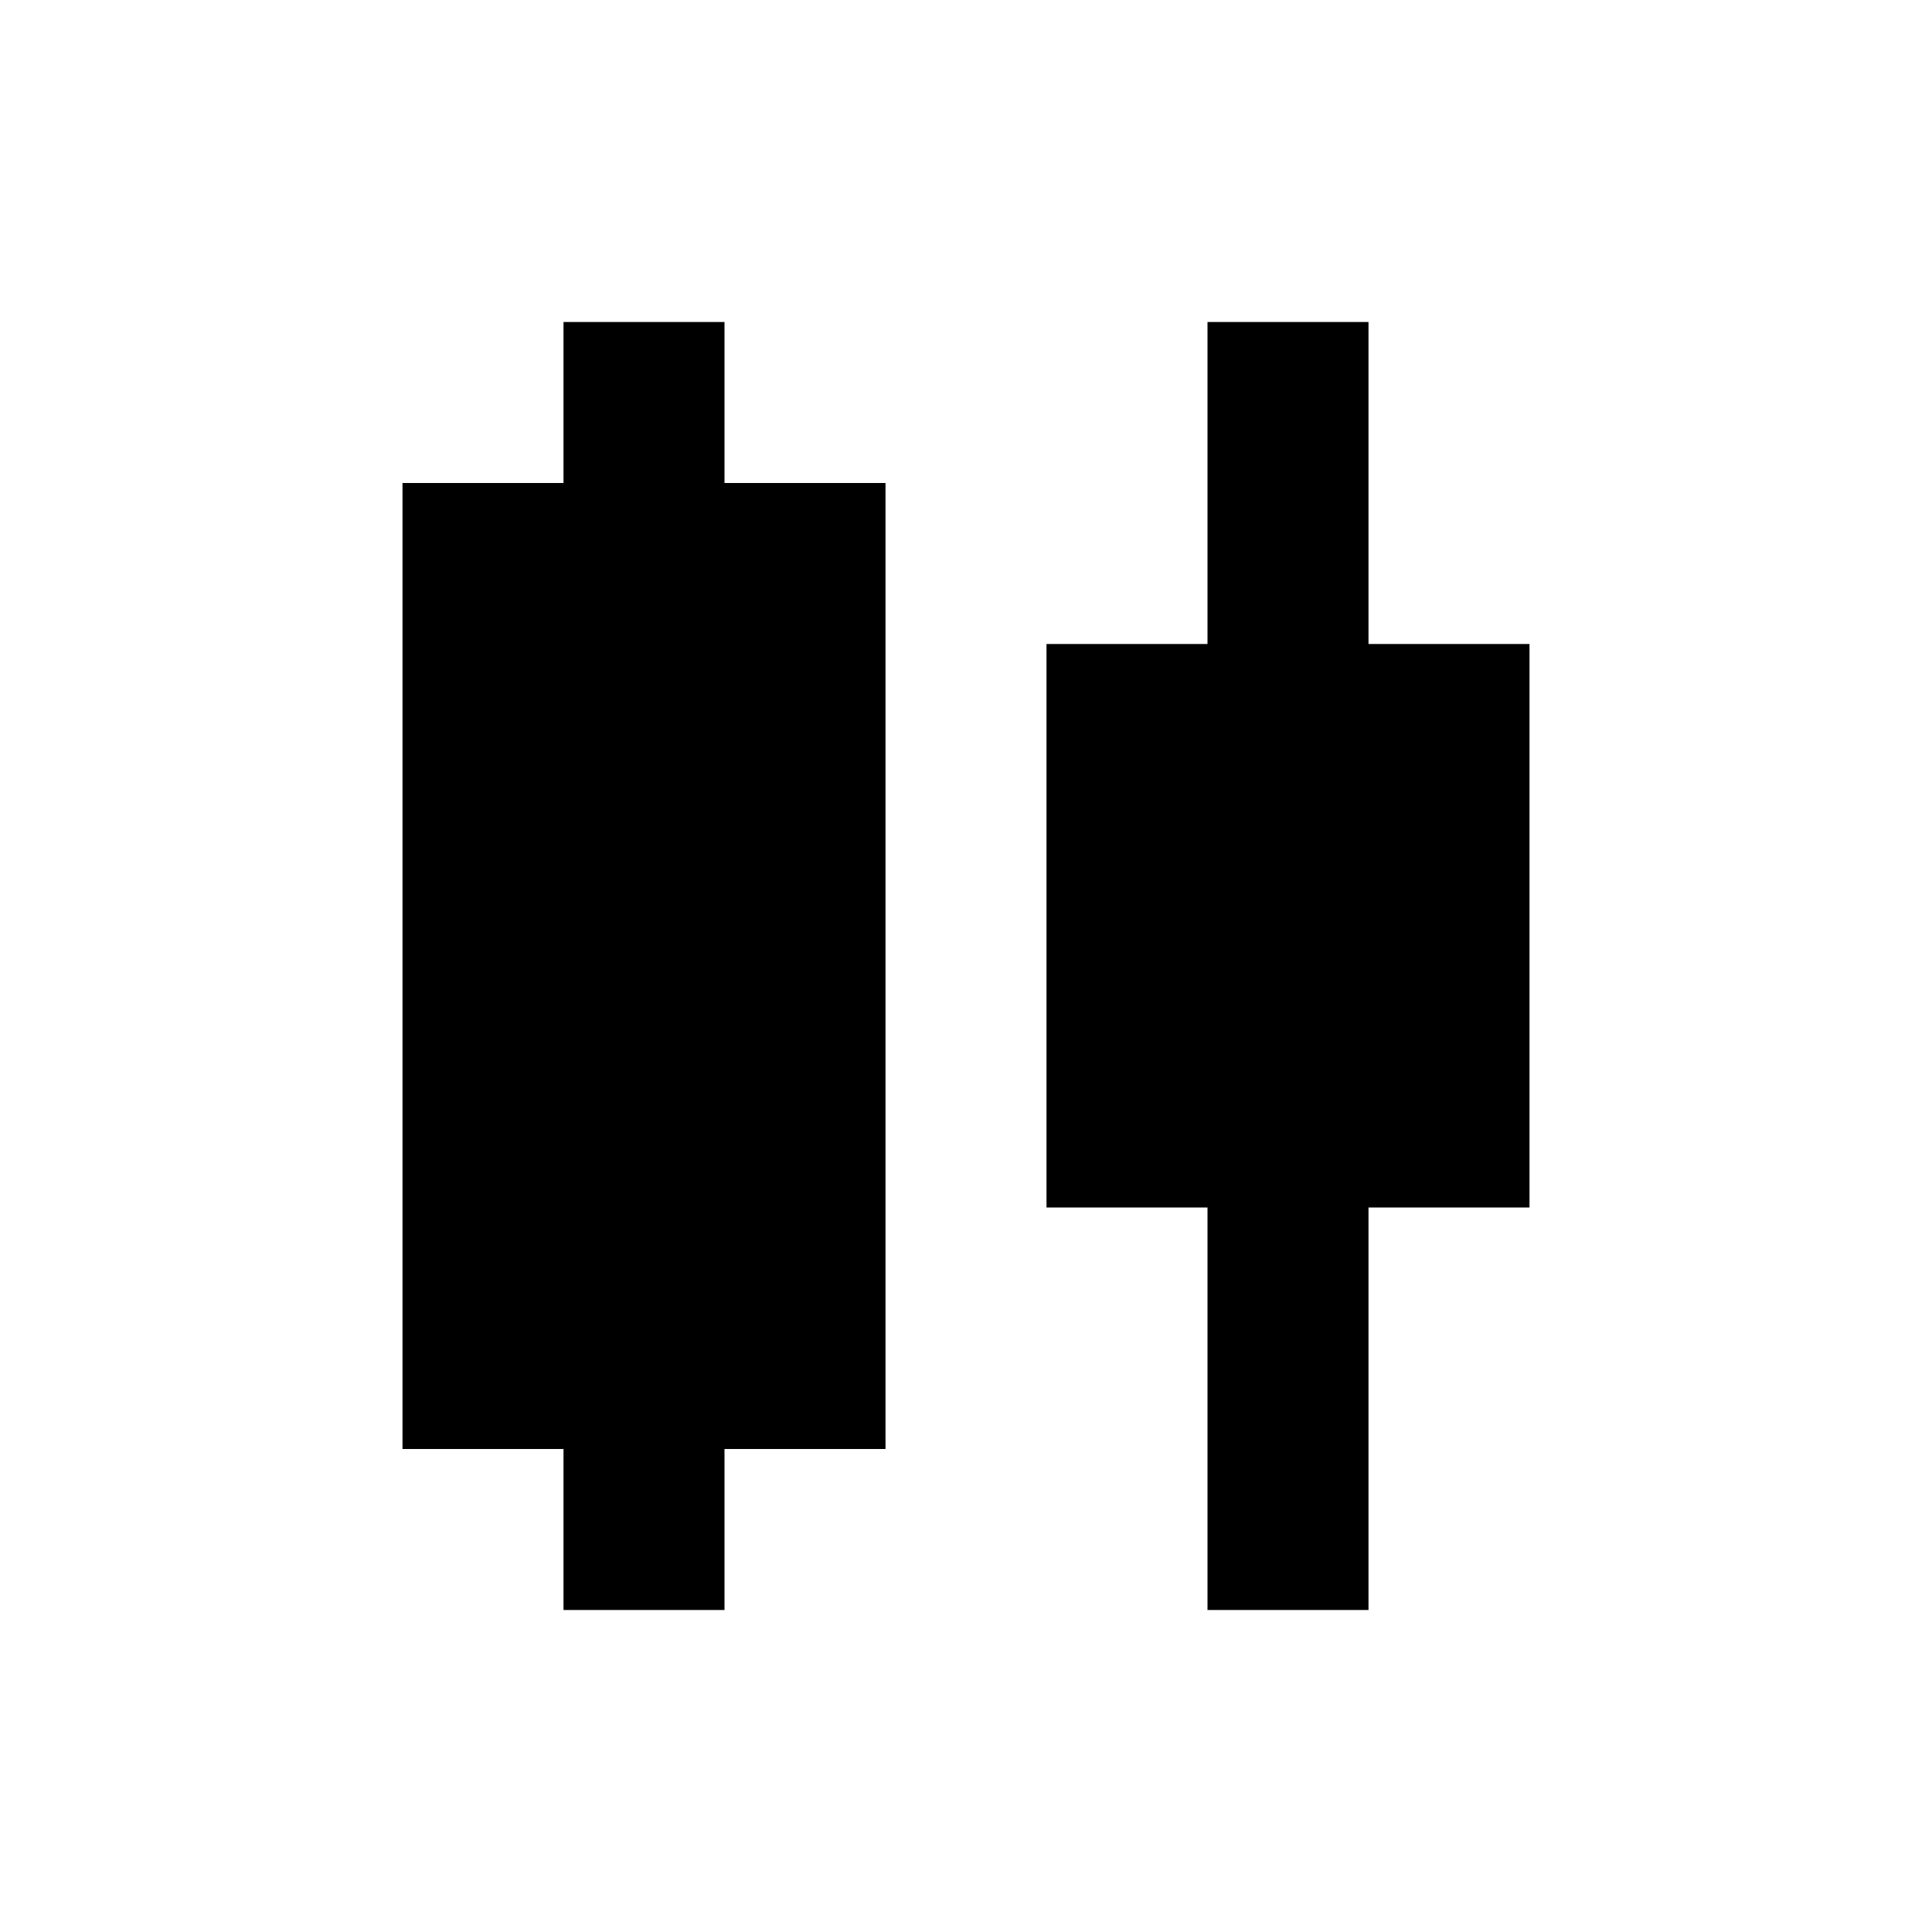 <svg xmlns="http://www.w3.org/2000/svg" enable-background="new 0 0 24 24" height="24" viewBox="0 0 24 24" width="24"><g><rect fill="none" height="24" width="24"/></g><g><g><g><polygon points="9,4 7,4 7,6 5,6 5,18 7,18 7,20 9,20 9,18 11,18 11,6 9,6"/></g><g><polygon points="19,8 17,8 17,4 15,4 15,8 13,8 13,15 15,15 15,20 17,20 17,15 19,15"/></g></g></g></svg>